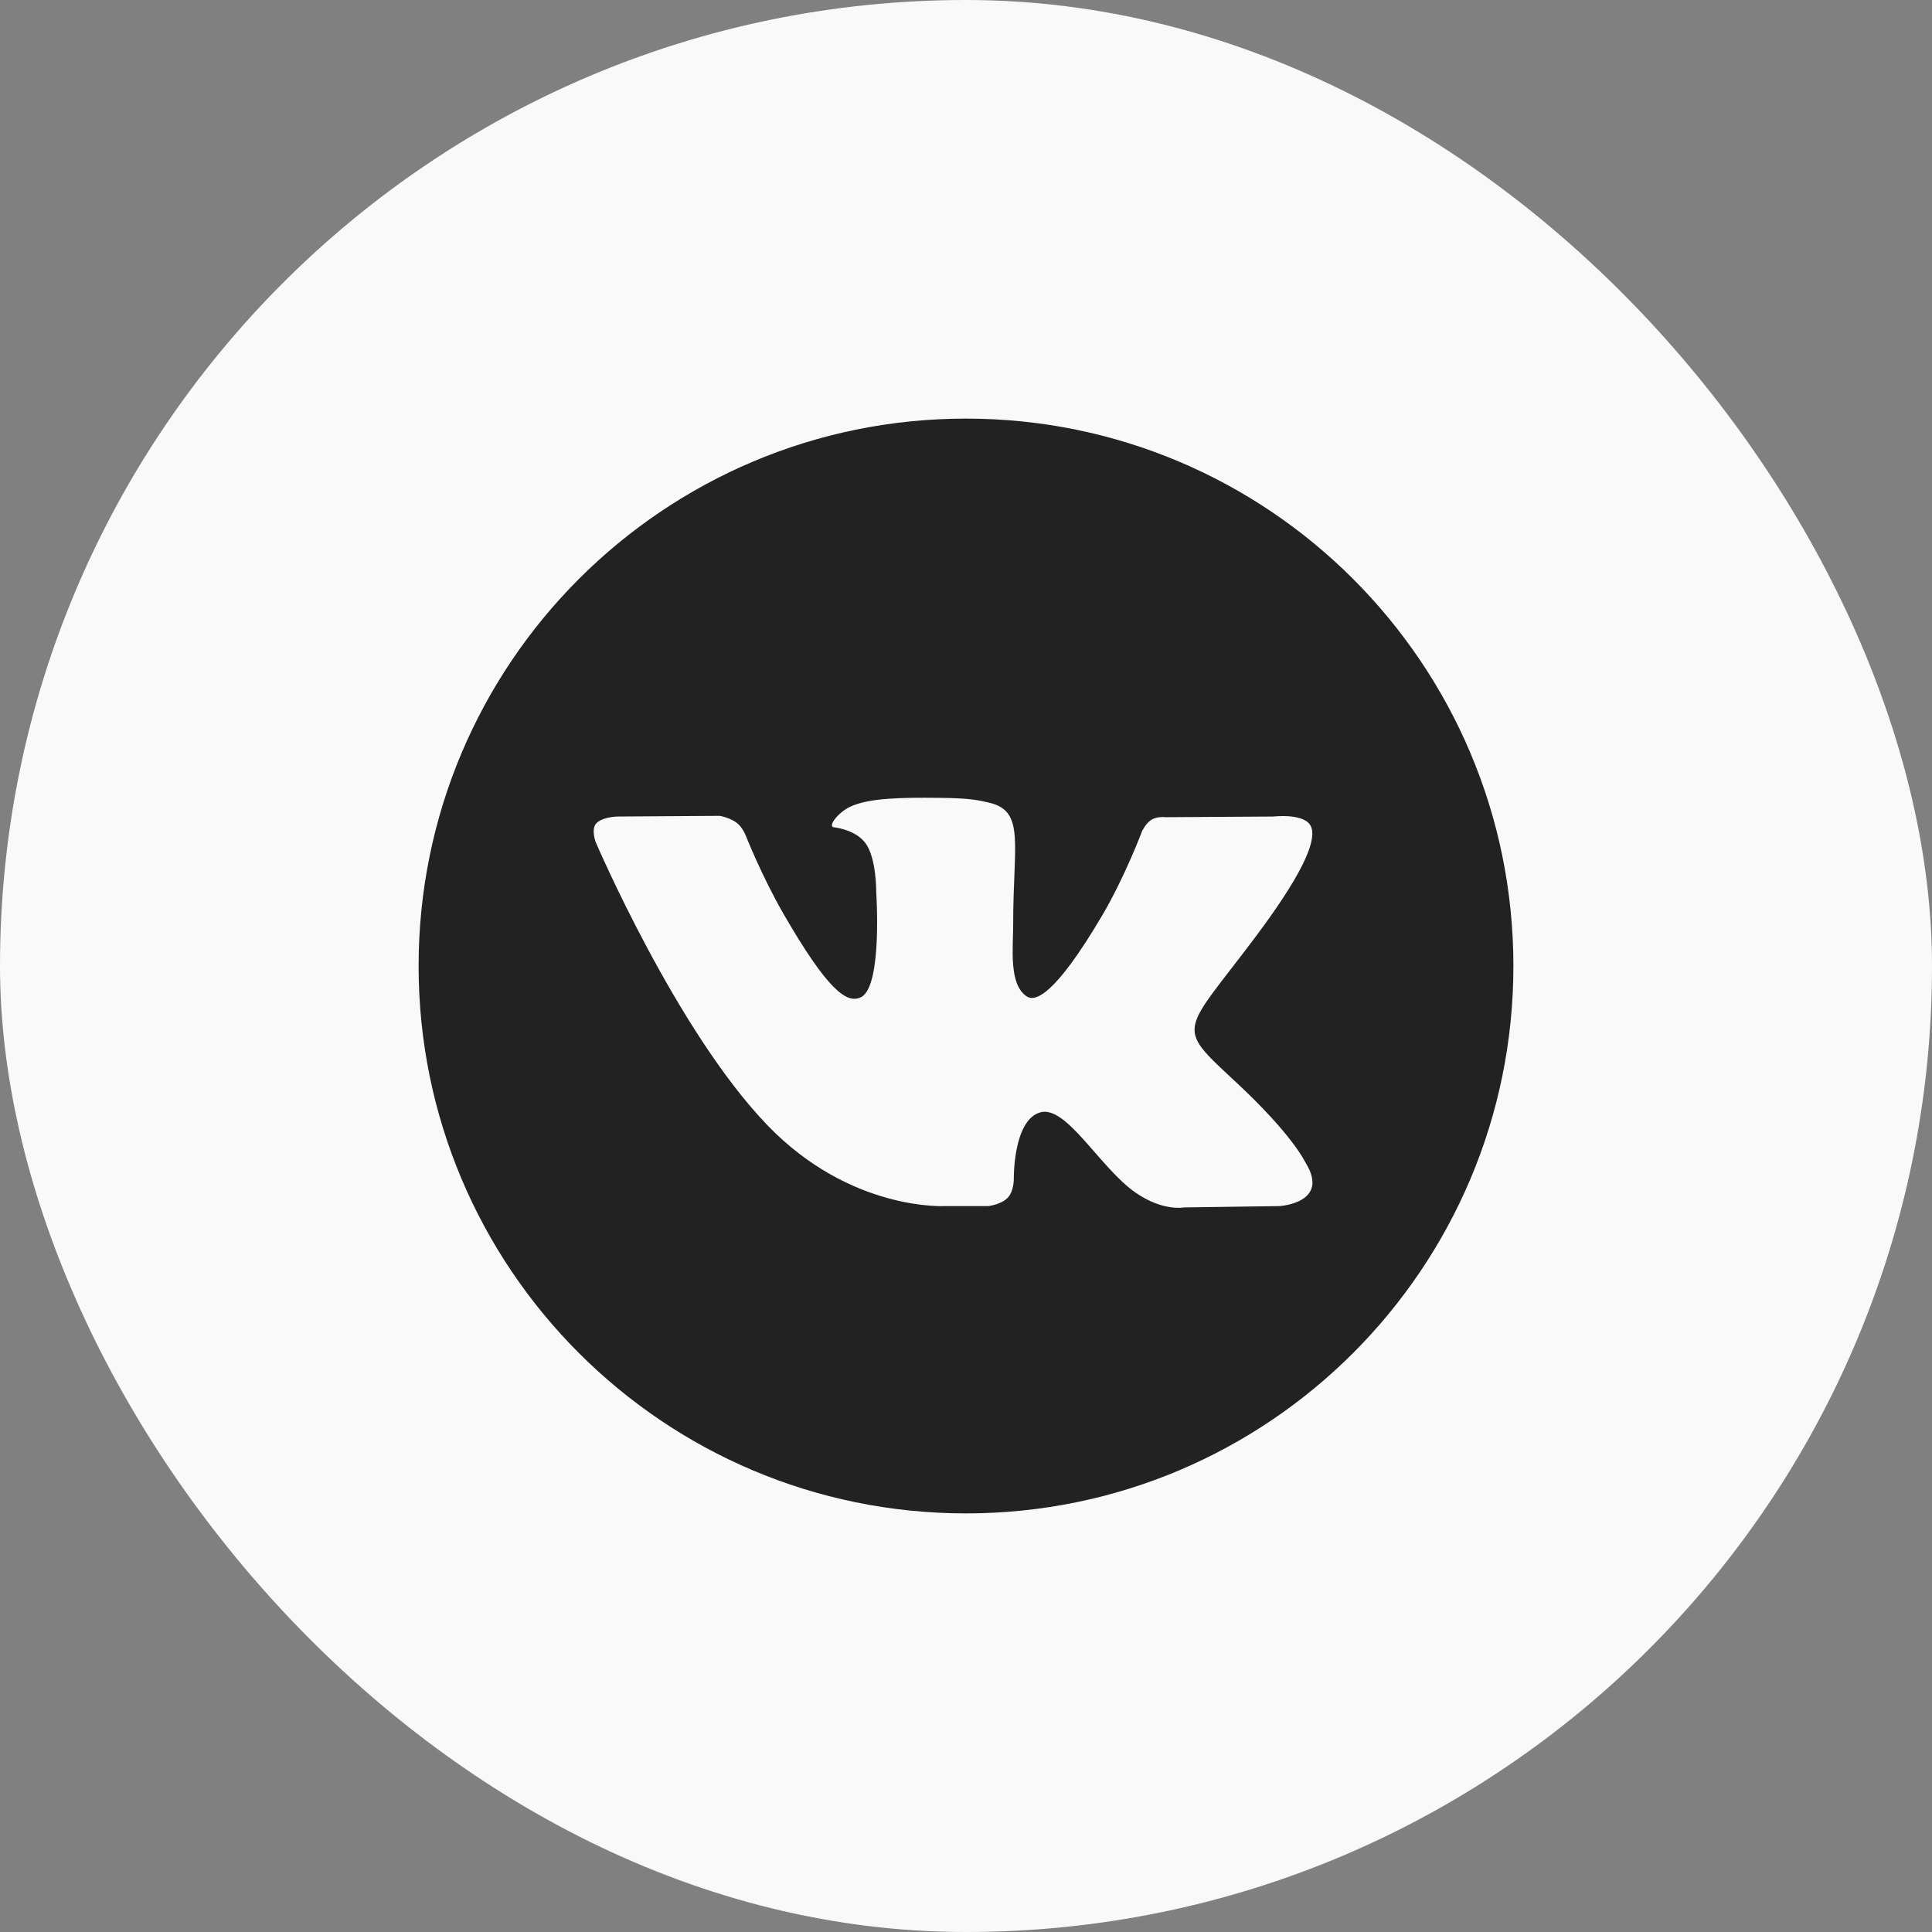 <?xml version="1.0" encoding="UTF-8"?> <svg xmlns="http://www.w3.org/2000/svg" width="60" height="60" viewBox="0 0 60 60" fill="none"><rect x="0" y="0" width="60" height="60" fill="#808080" stroke="none"/><rect width="60" height="60" rx="30" fill="#F9F9F9"></rect><path d="M30 47C39.389 47 47 39.389 47 30C47 20.611 39.389 13 30 13C20.611 13 13 20.611 13 30C13 39.389 20.611 47 30 47Z" fill="#222222"></path><path fill-rule="evenodd" clip-rule="evenodd" d="M29.359 37.456H30.693C30.693 37.456 31.096 37.412 31.302 37.19C31.491 36.986 31.485 36.604 31.485 36.604C31.485 36.604 31.459 34.813 32.29 34.55C33.109 34.29 34.161 36.28 35.276 37.045C36.119 37.624 36.76 37.498 36.76 37.498L39.741 37.456C39.741 37.456 41.3 37.36 40.561 36.134C40.5 36.033 40.13 35.227 38.344 33.569C36.475 31.834 36.726 32.115 38.977 29.114C40.348 27.286 40.897 26.171 40.725 25.693C40.562 25.237 39.554 25.358 39.554 25.358L36.197 25.379C36.197 25.379 35.948 25.345 35.764 25.455C35.583 25.563 35.467 25.815 35.467 25.815C35.467 25.815 34.936 27.23 34.228 28.432C32.733 30.97 32.135 31.104 31.891 30.947C31.323 30.579 31.465 29.471 31.465 28.684C31.465 26.224 31.838 25.199 30.738 24.933C30.373 24.845 30.105 24.787 29.172 24.778C27.974 24.765 26.961 24.781 26.387 25.062C26.005 25.25 25.71 25.666 25.89 25.69C26.112 25.72 26.614 25.826 26.88 26.188C27.224 26.656 27.212 27.707 27.212 27.707C27.212 27.707 27.41 30.602 26.751 30.962C26.298 31.209 25.678 30.705 24.345 28.403C23.662 27.223 23.147 25.919 23.147 25.919C23.147 25.919 23.047 25.676 22.87 25.546C22.655 25.388 22.354 25.337 22.354 25.337L19.165 25.358C19.165 25.358 18.686 25.372 18.51 25.58C18.354 25.765 18.498 26.148 18.498 26.148C18.498 26.148 20.995 31.99 23.822 34.934C26.415 37.633 29.359 37.456 29.359 37.456Z" fill="#F9F9F9"></path></svg> 